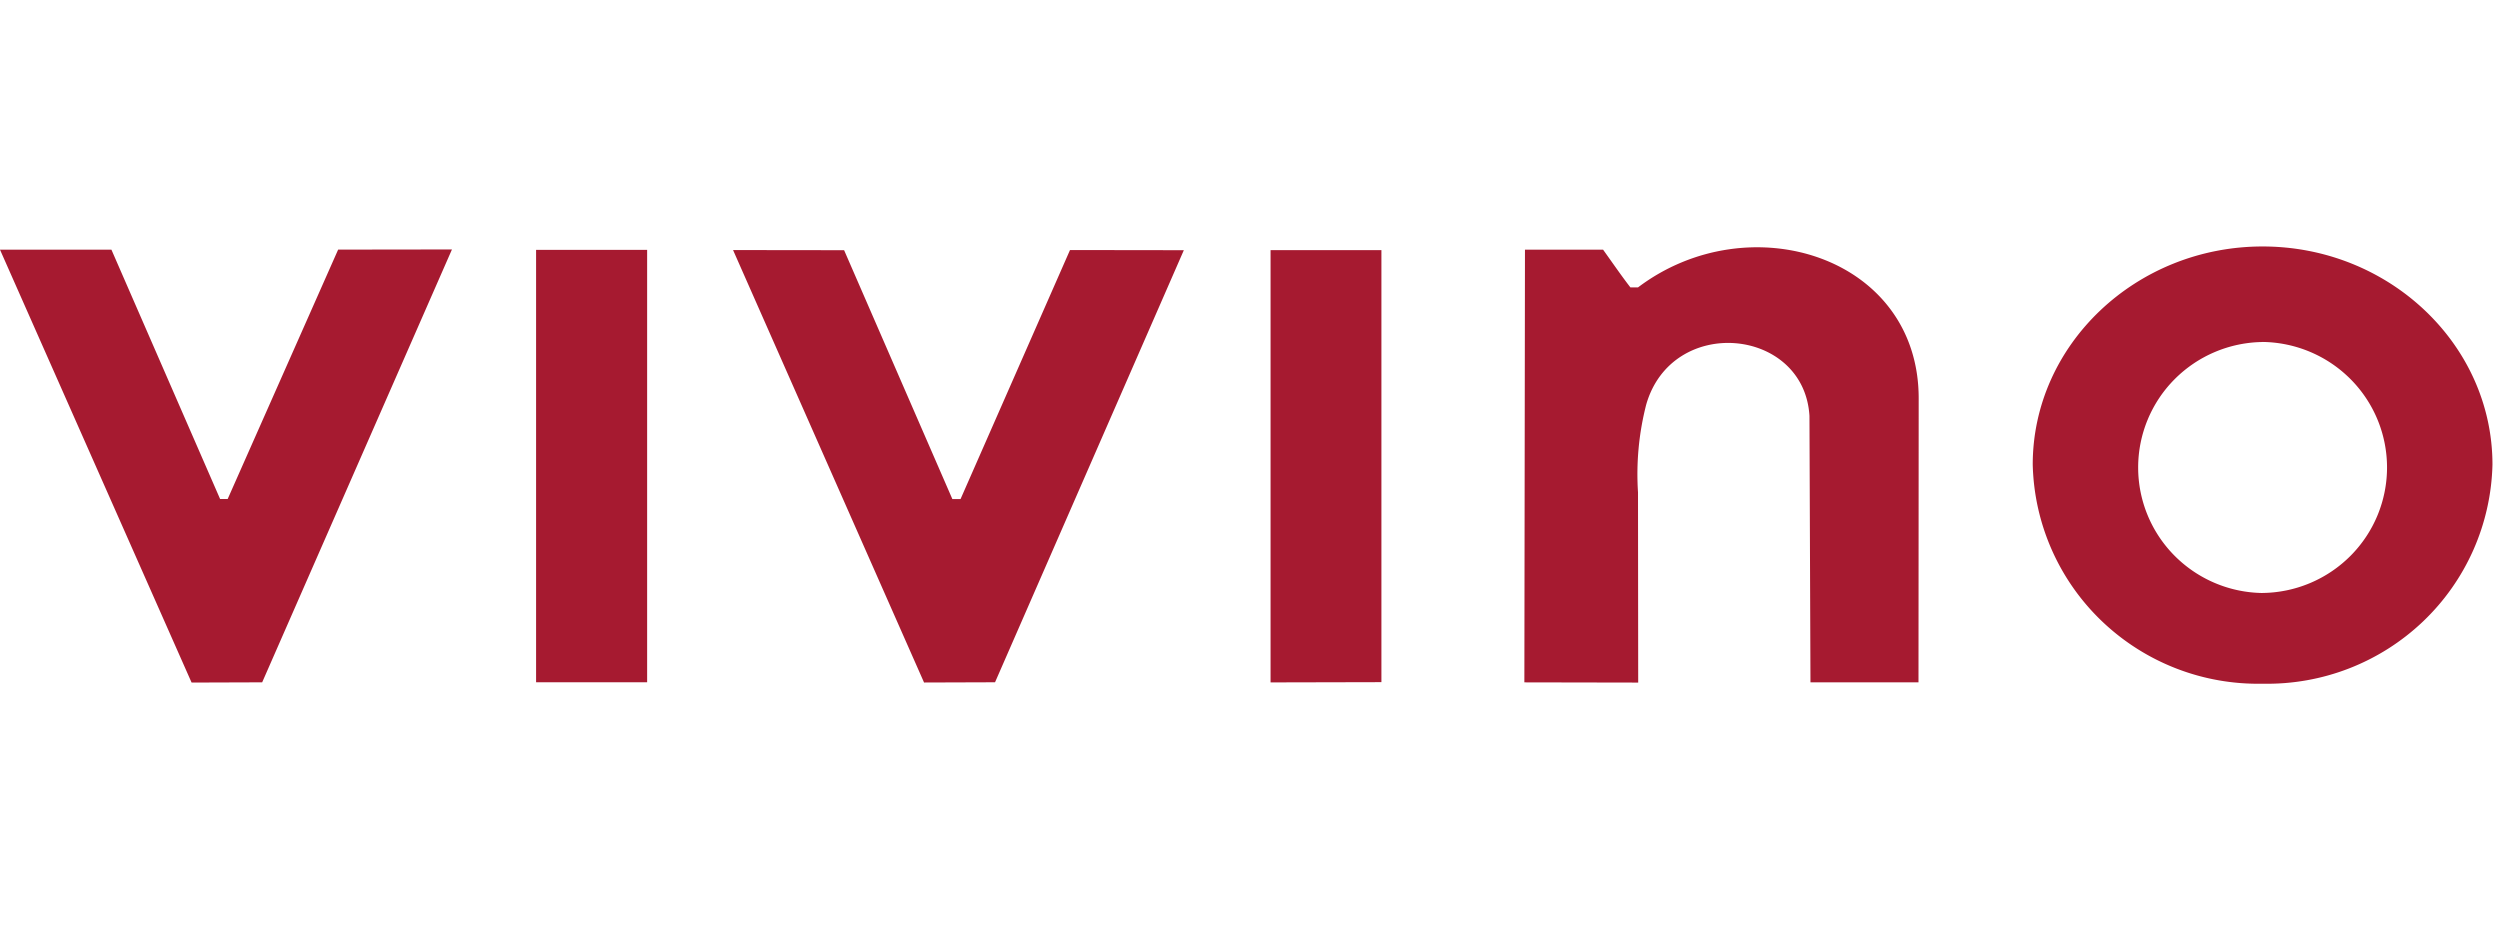 <svg xmlns="http://www.w3.org/2000/svg" fill="none" viewBox="0 0 129 48" class="customer-logo">
<title>Vivino logo</title>
  <g class="vivino">
    <path class="path-fill logo-fill" fill="#A61A30" fill-rule="evenodd" d="M27.662 35.205h5.73V12.894h-5.73v22.311Zm37.899.007 5.72-.013V12.906h-5.72v22.306ZM0 12.884h5.75l5.607 12.864h.391l5.7-12.868 5.873-.008-9.793 22.336-3.642.012L0 12.884Zm37.826.019 5.73.007 5.586 12.842h.422l5.648-12.85 5.874.008-9.742 22.295-3.663.012-9.855-22.314Zm40.861-.019h4.033c.514.717.957 1.364 1.41 1.947h.39c5.72-4.327 14.484-1.616 14.484 5.722l-.01 14.656H93.42l-.052-13.752c-.278-4.573-7.098-5.226-8.425-.575a14.419 14.419 0 0 0-.422 4.517l.01 9.822-5.874-.011.031-22.326Zm38.063-.166c6.532 0 11.861 5.066 11.861 11.253a11.554 11.554 0 0 1-3.583 8.097 11.652 11.652 0 0 1-8.278 3.211v-4.682a6.516 6.516 0 0 0 4.545-1.925 6.462 6.462 0 0 0 1.876-4.55 6.462 6.462 0 0 0-1.876-4.551 6.516 6.516 0 0 0-4.545-1.926v-4.927Zm0 22.561a11.652 11.652 0 0 1-8.278-3.212 11.554 11.554 0 0 1-3.583-8.096c0-6.187 5.329-11.253 11.861-11.253v4.93a6.516 6.516 0 0 0-4.545 1.925 6.462 6.462 0 0 0-1.876 4.55c0 1.704.674 3.339 1.876 4.55a6.517 6.517 0 0 0 4.545 1.926v4.682-.002Z"  clip-rule="evenodd"/>
  </g>
</svg>
